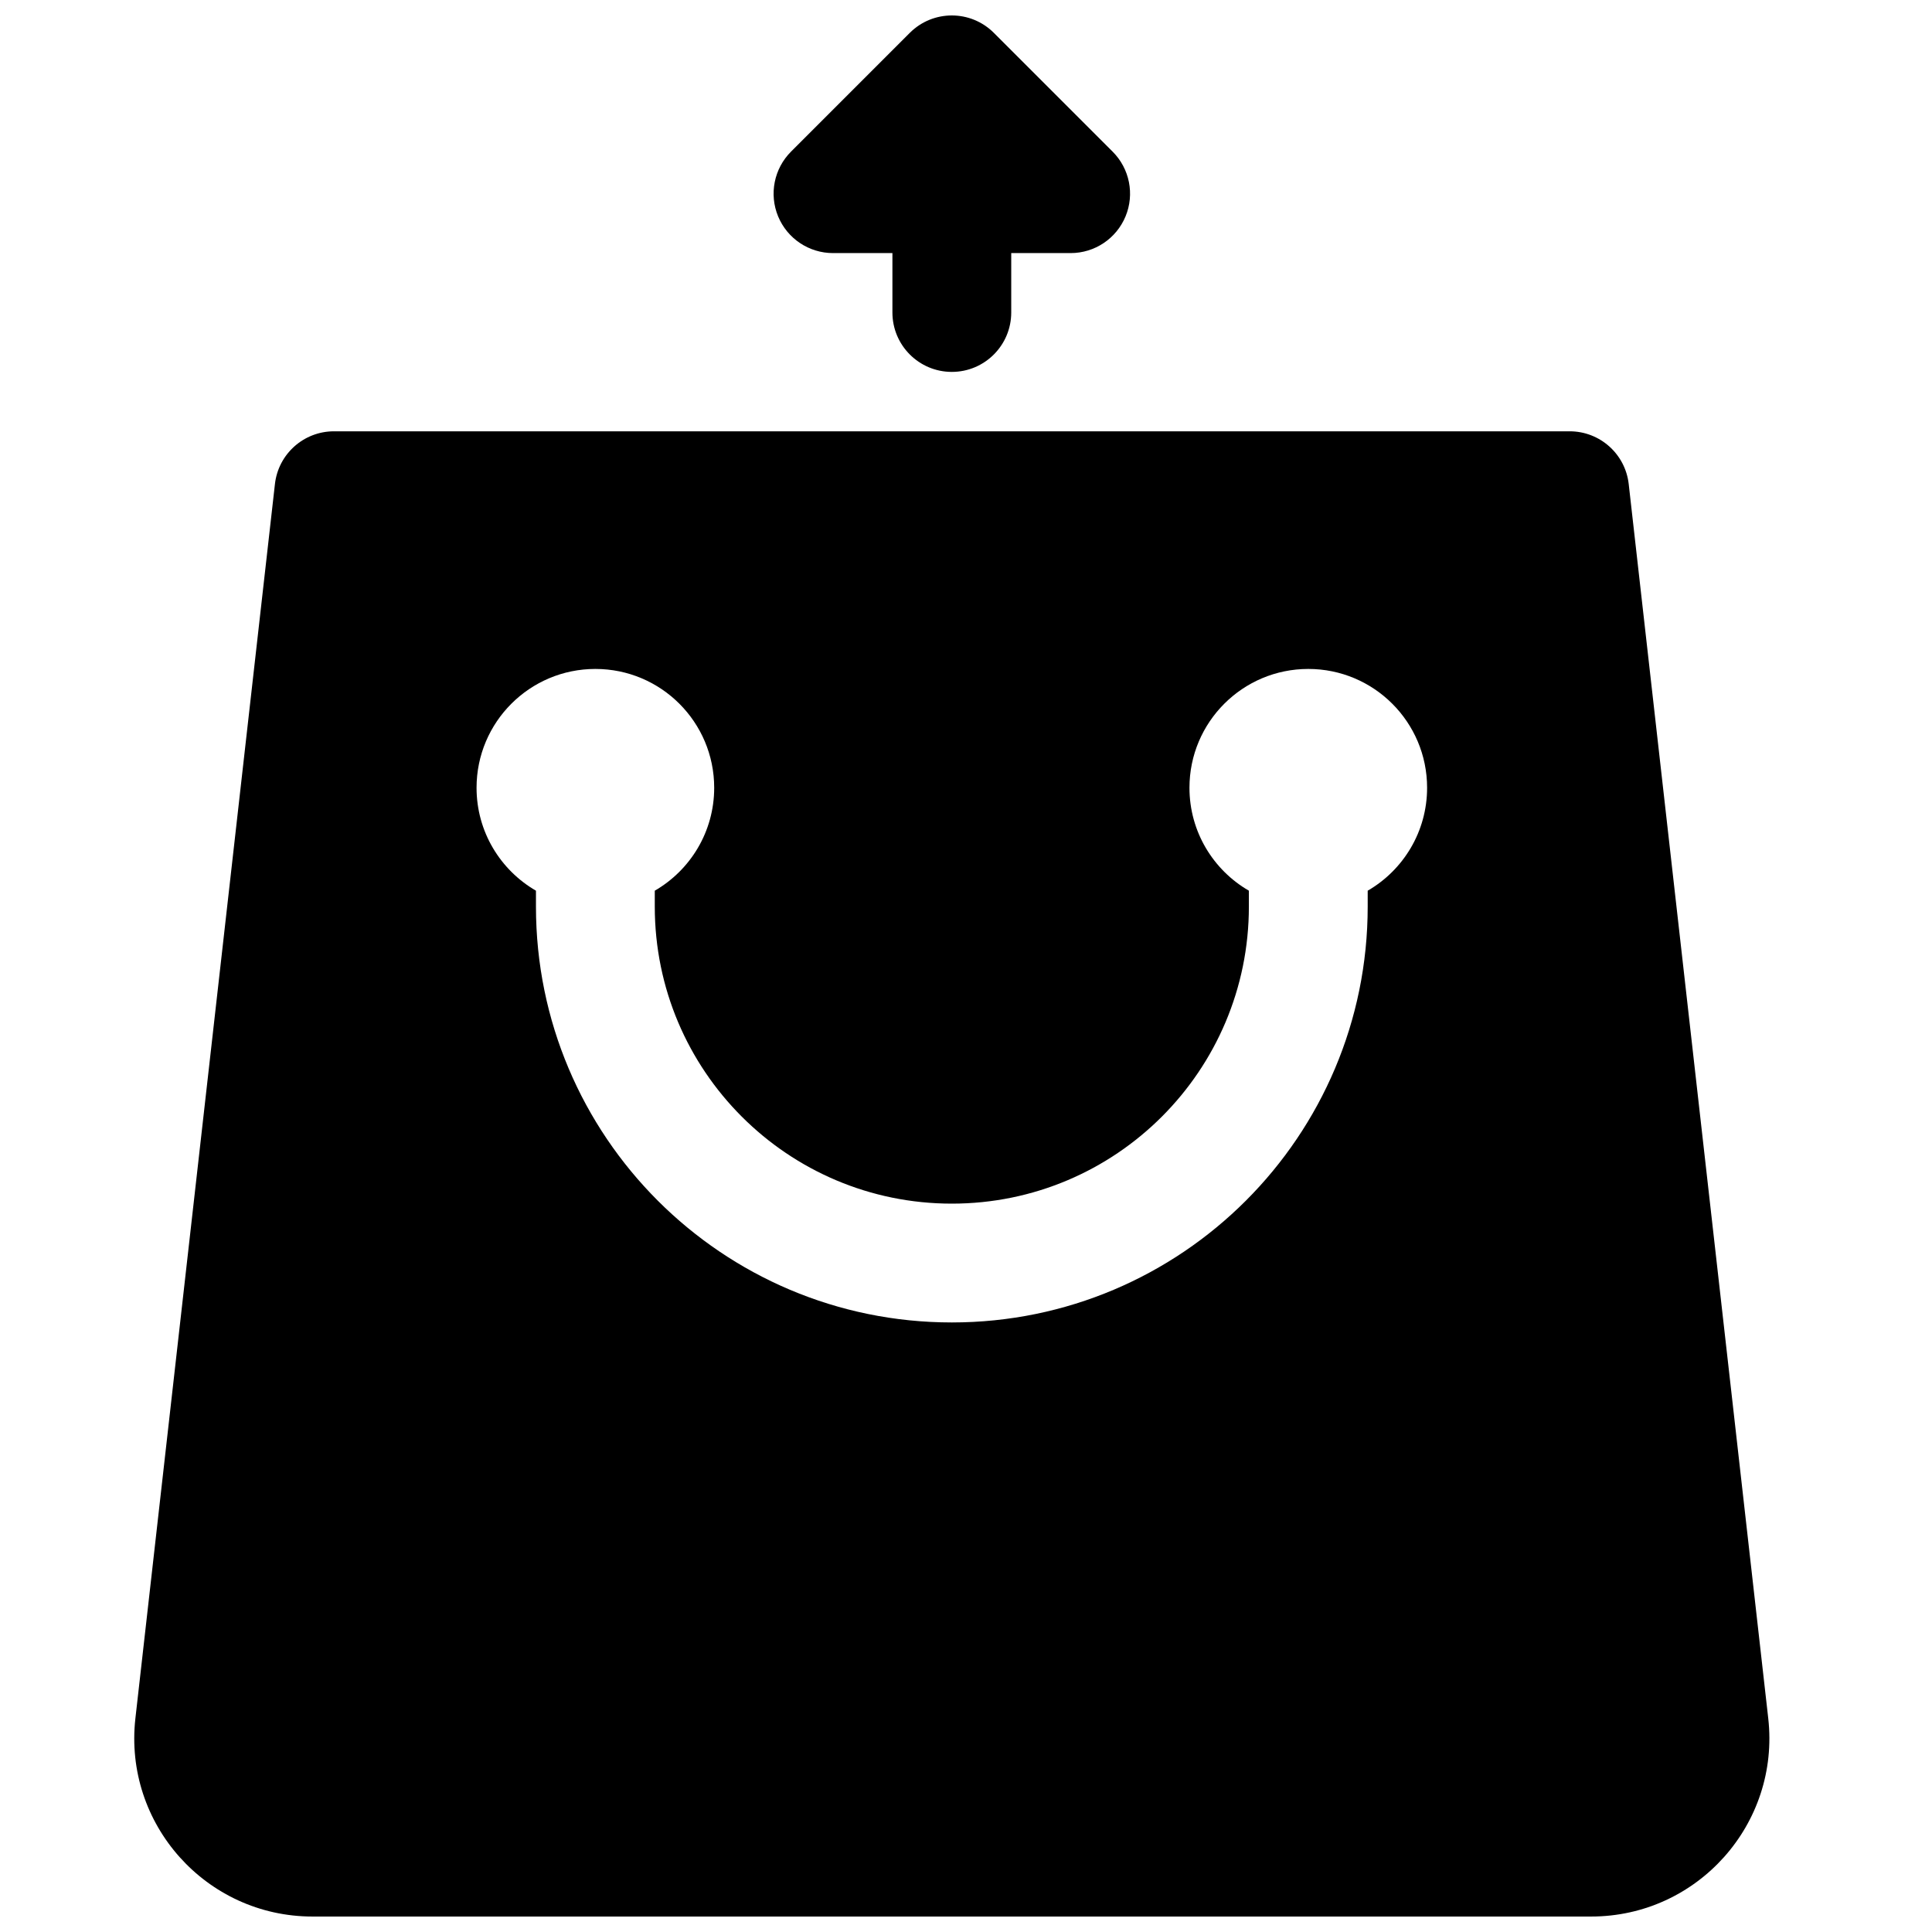 <?xml version="1.0" encoding="UTF-8"?>
<!-- Uploaded to: SVG Repo, www.svgrepo.com, Generator: SVG Repo Mixer Tools -->
<svg width="800px" height="800px" version="1.1" viewBox="144 144 512 512" xmlns="http://www.w3.org/2000/svg">
 <defs>
  <clipPath id="b">
   <path d="m349 148.09h95v94.906h-95z"/>
  </clipPath>
  <clipPath id="a">
   <path d="m179 258h434v393.9h-434z"/>
  </clipPath>
 </defs>
 <g>
  <g clip-path="url(#b)">
   <path d="m380.5 211.07v15.742c0 8.695 7.051 15.746 15.742 15.746 8.695 0 15.746-7.051 15.746-15.746v-15.742h15.742c6.371 0 12.109-3.836 14.547-9.719 2.438-5.883 1.09-12.656-3.414-17.16l-31.488-31.488c-6.148-6.144-16.113-6.144-22.266 0l-31.488 31.488c-4.5 4.504-5.848 11.277-3.41 17.16 2.438 5.883 8.176 9.719 14.543 9.719z"/>
  </g>
  <g clip-path="url(#a)">
   <path d="m559.98 258.3c8.012 0 14.746 6.016 15.645 13.977l36.977 327.09c3.164 28.008-18.746 52.535-46.934 52.535h-338.85c-28.188 0-50.102-24.527-46.934-52.535l36.977-327.09c0.898-7.961 7.633-13.977 15.645-13.977zm-258.2 62.977c-17.391 0-31.488 14.098-31.488 31.488 0 11.656 6.332 21.832 15.742 27.277v4.211c0 60.867 49.344 110.21 110.21 110.21 60.867 0 110.21-49.34 110.21-110.21v-4.211c9.41-5.445 15.742-15.621 15.742-27.277 0-17.391-14.098-31.488-31.488-31.488-17.387 0-31.488 14.098-31.488 31.488 0 11.656 6.332 21.832 15.746 27.277v4.211c0 43.477-35.242 78.723-78.723 78.723-43.473 0-78.719-35.246-78.719-78.723v-4.211c9.414-5.445 15.746-15.621 15.746-27.277 0-17.391-14.098-31.488-31.488-31.488z" fill-rule="evenodd"/>
  </g>
 </g>
</svg>